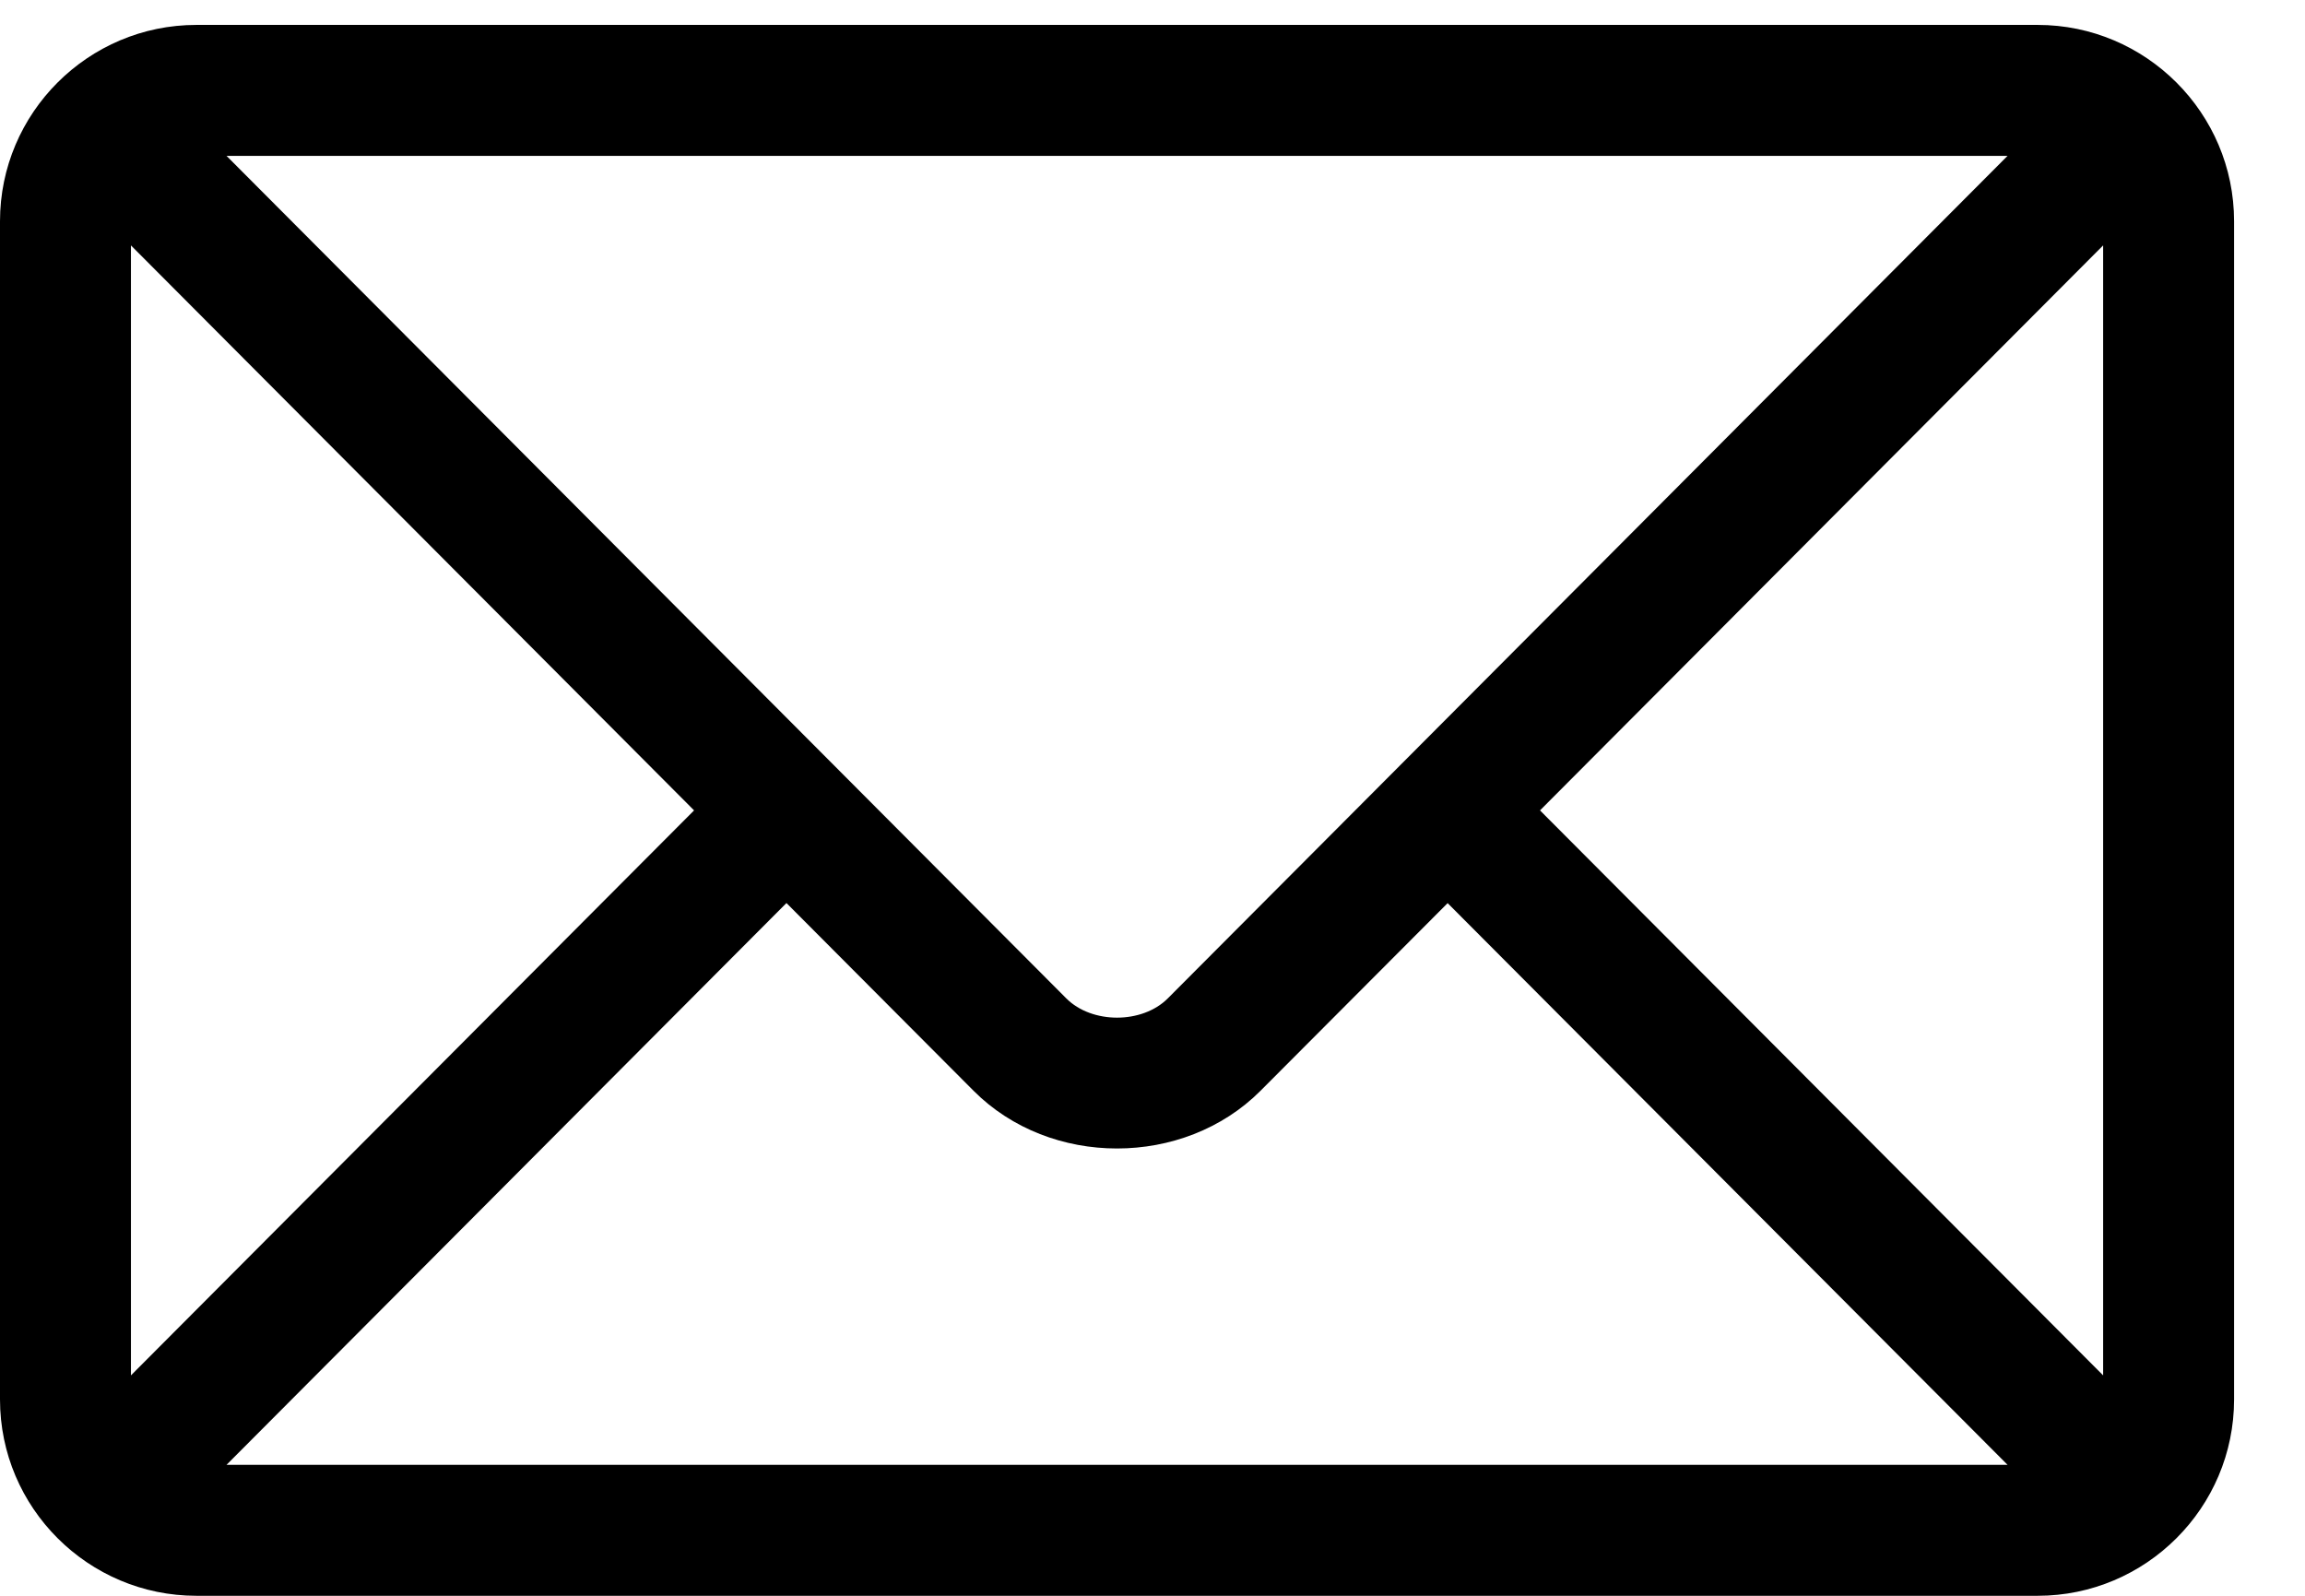<svg width="26" height="18" viewBox="0 0 26 18" fill="none" xmlns="http://www.w3.org/2000/svg">
<path d="M22.985 0.281H2.215C0.996 0.281 0 1.273 0 2.496V15.785C0 17.009 0.997 18 2.215 18H22.985C24.204 18 25.2 17.008 25.2 15.785V2.496C25.2 1.273 24.203 0.281 22.985 0.281ZM22.645 1.758C21.929 2.476 13.518 10.915 13.172 11.262C12.883 11.551 12.317 11.551 12.028 11.262L2.555 1.758H22.645ZM1.477 15.514V2.768L7.829 9.141L1.477 15.514ZM2.555 16.523L8.871 10.186L10.982 12.304C11.847 13.172 13.353 13.171 14.218 12.304L16.329 10.187L22.645 16.523H2.555ZM23.723 15.514L17.371 9.141L23.723 2.768V15.514Z" fill="black"/>
</svg>
